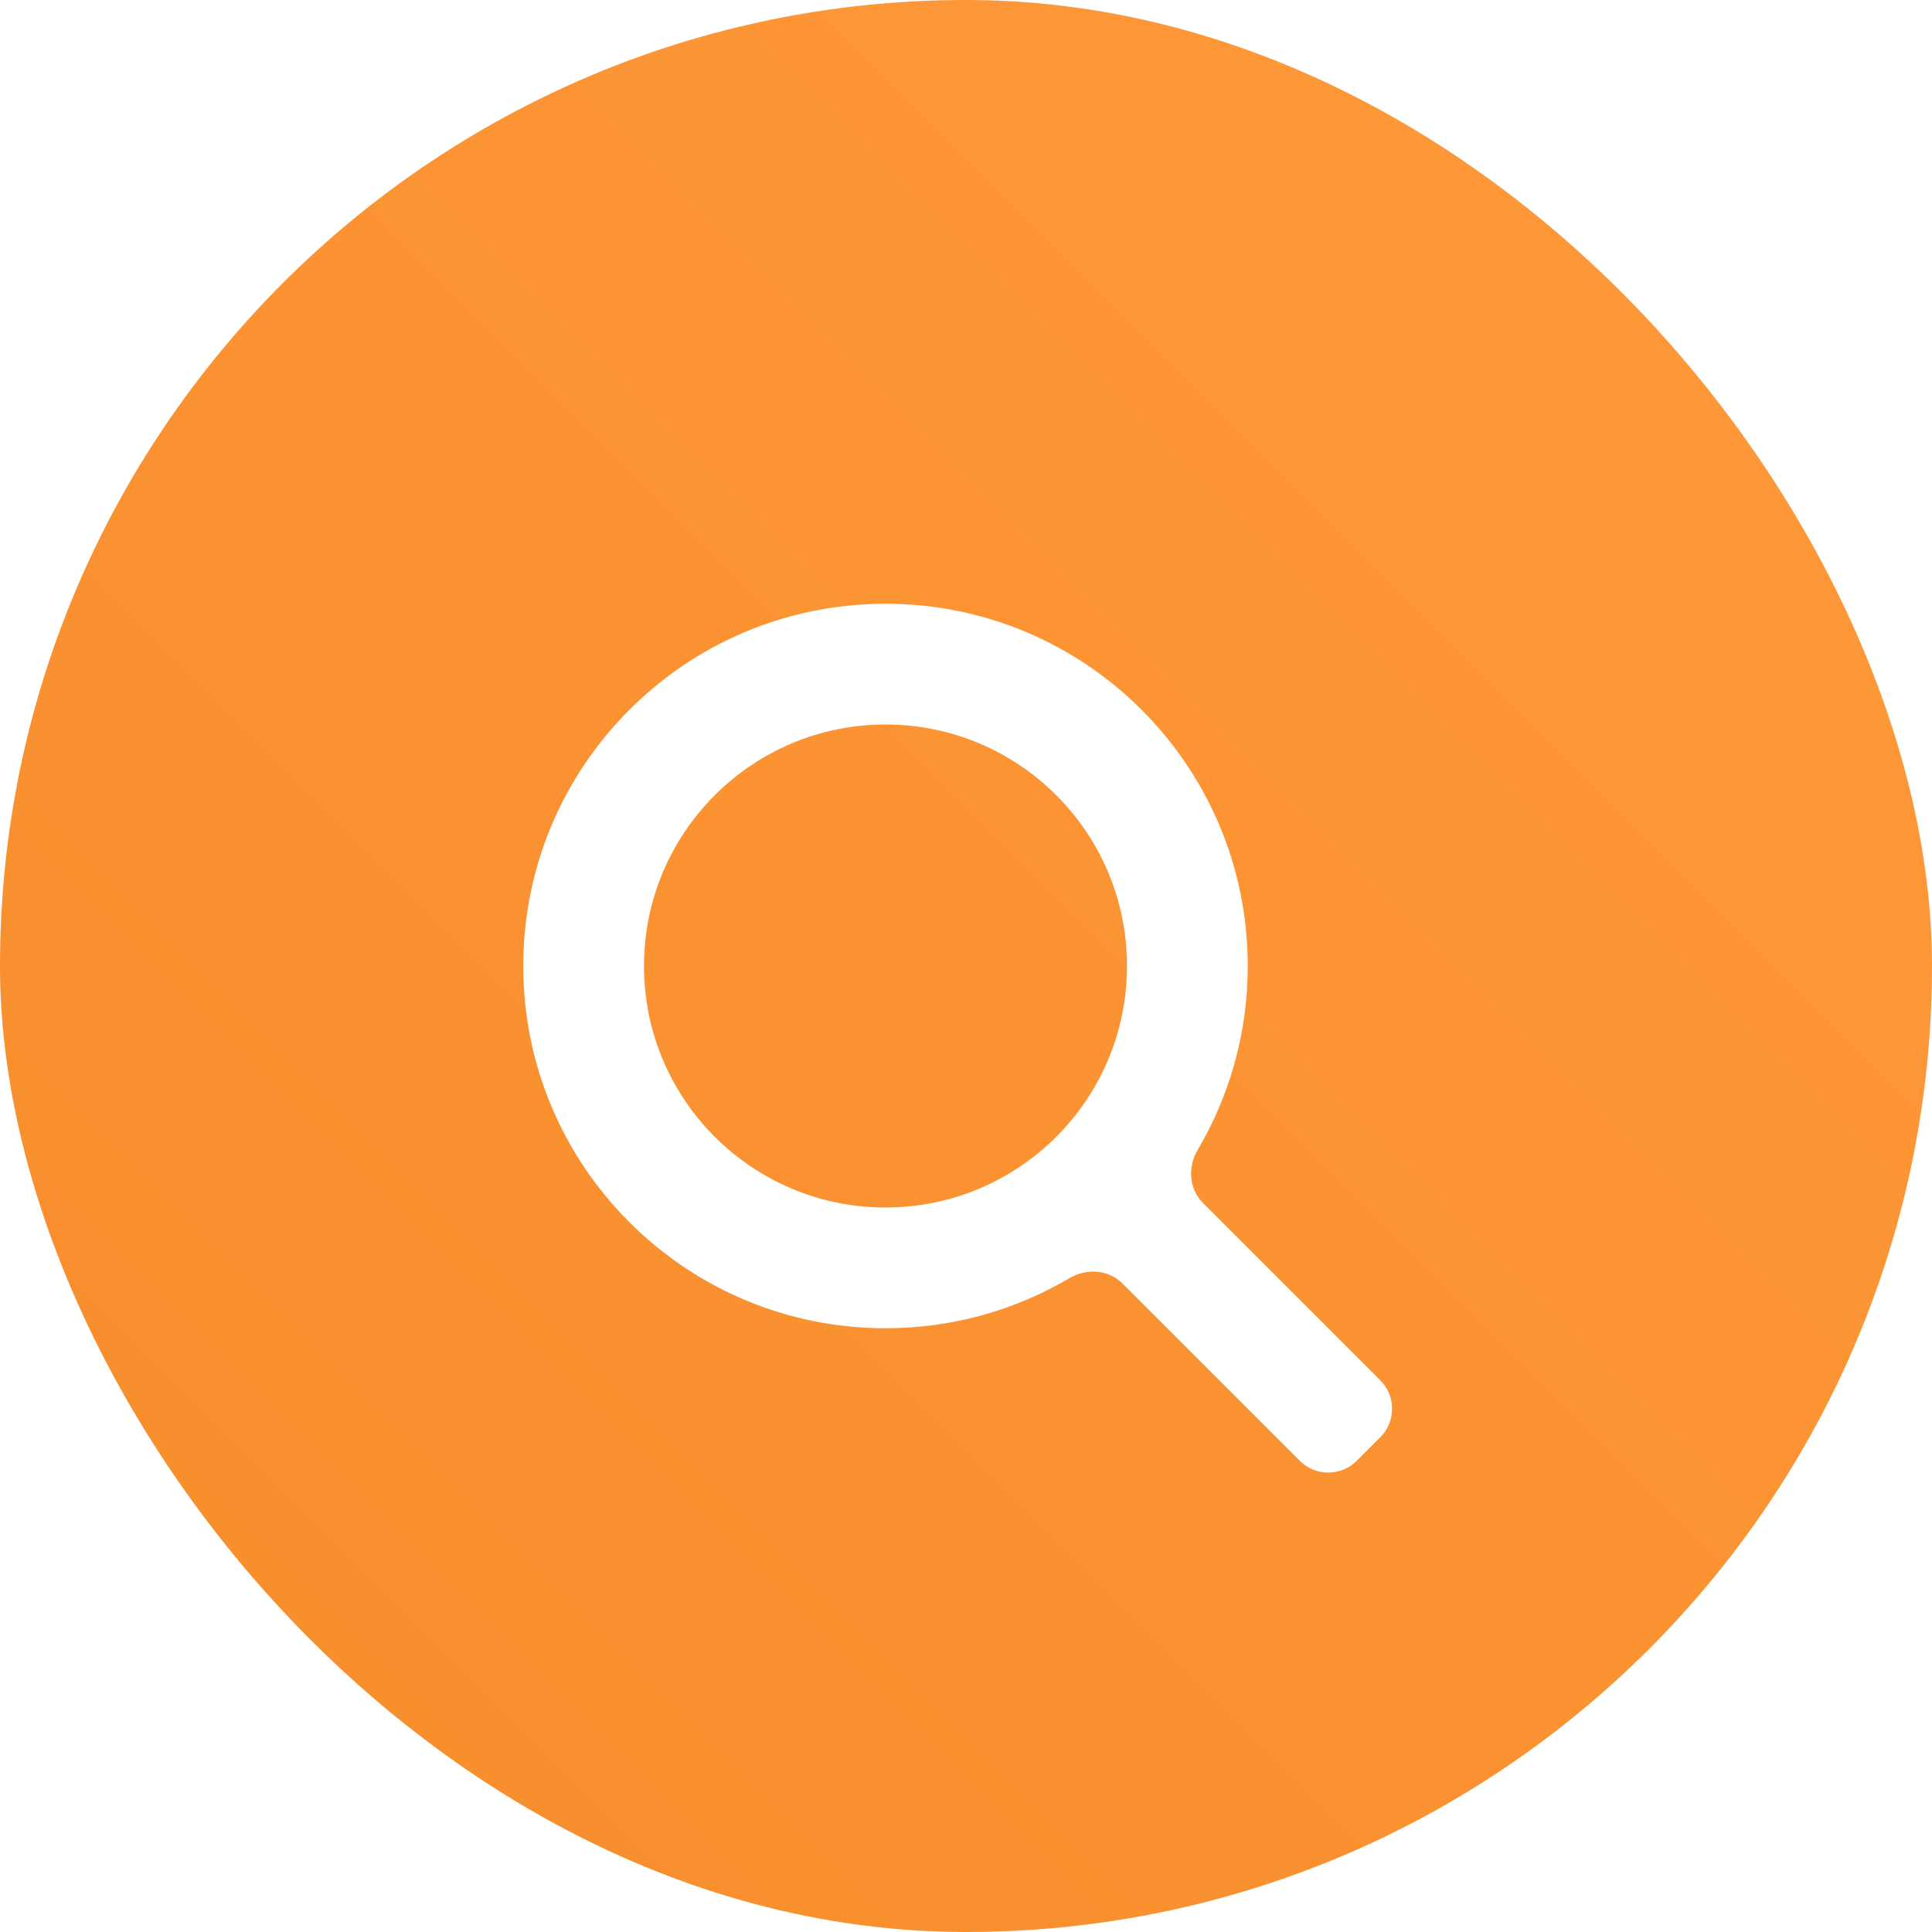 <svg width="48" height="48" viewBox="0 0 48 48" fill="none" xmlns="http://www.w3.org/2000/svg">
<rect width="48" height="48" rx="24" fill="url(#paint0_linear_5213_10365)"/>
<g filter="url(#filter0_d_5213_10365)">
<path fill-rule="evenodd" clip-rule="evenodd" d="M29.754 27.572C29.504 27.995 29.541 28.541 29.889 28.889L34.293 33.293C34.683 33.683 34.683 34.317 34.293 34.707L33.707 35.293C33.317 35.683 32.683 35.683 32.293 35.293L27.889 30.889C27.541 30.541 26.995 30.504 26.572 30.754C25.232 31.546 23.669 32 22 32C17.029 32 13 27.971 13 23C13 18.029 17.029 14 22 14C26.971 14 31 18.029 31 23C31 24.669 30.546 26.232 29.754 27.572ZM22 29C25.314 29 28 26.314 28 23C28 19.686 25.314 17 22 17C18.686 17 16 19.686 16 23C16 26.314 18.686 29 22 29Z" fill="white"/>
</g>
<defs>
<filter id="filter0_d_5213_10365" x="11" y="13" width="25.586" height="25.586" filterUnits="userSpaceOnUse" color-interpolation-filters="sRGB">
<feFlood flood-opacity="0" result="BackgroundImageFix"/>
<feColorMatrix in="SourceAlpha" type="matrix" values="0 0 0 0 0 0 0 0 0 0 0 0 0 0 0 0 0 0 127 0" result="hardAlpha"/>
<feOffset dy="1"/>
<feGaussianBlur stdDeviation="1"/>
<feComposite in2="hardAlpha" operator="out"/>
<feColorMatrix type="matrix" values="0 0 0 0 0 0 0 0 0 0 0 0 0 0 0 0 0 0 0.16 0"/>
<feBlend mode="normal" in2="BackgroundImageFix" result="effect1_dropShadow_5213_10365"/>
<feBlend mode="normal" in="SourceGraphic" in2="effect1_dropShadow_5213_10365" result="shape"/>
</filter>
<linearGradient id="paint0_linear_5213_10365" x1="48" y1="-2.86102e-06" x2="-2.86102e-06" y2="48" gradientUnits="userSpaceOnUse">
<stop stop-color="#FF993A"/>
<stop offset="1" stop-color="#F78D2B"/>
</linearGradient>
</defs>
</svg>
